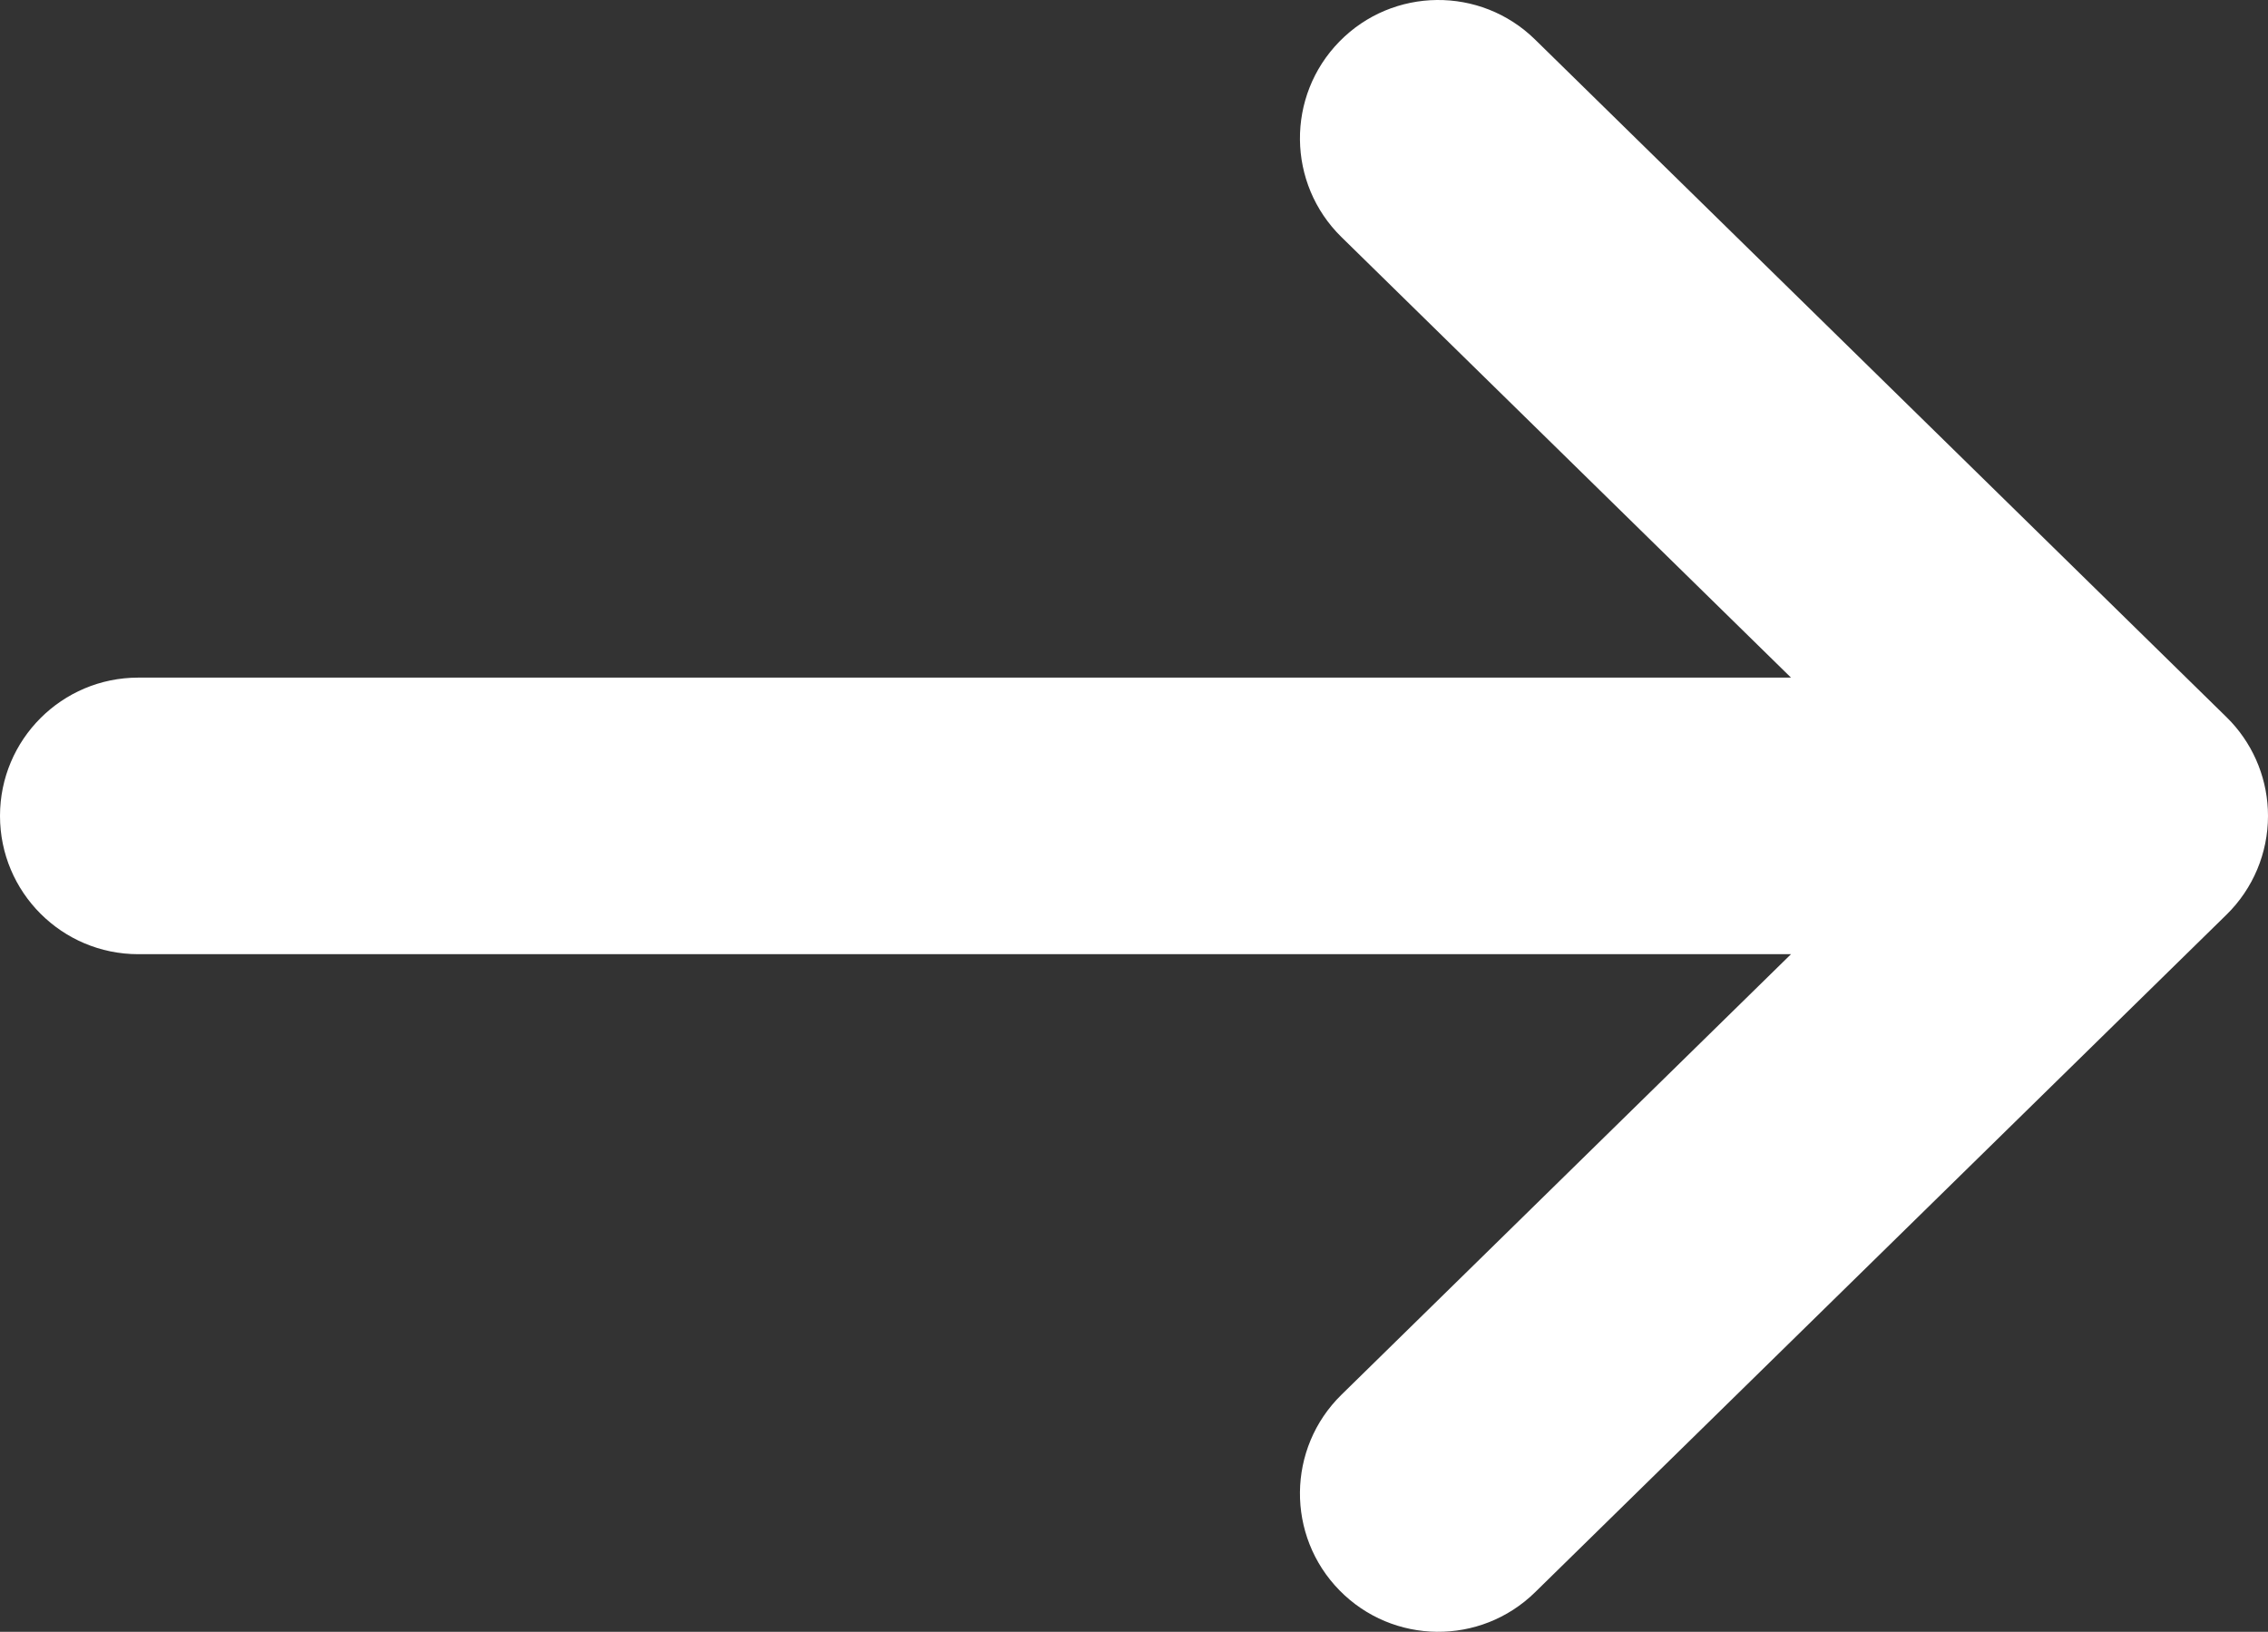 <svg width="82" height="59" viewBox="0 0 82 59" fill="none" xmlns="http://www.w3.org/2000/svg">
<rect x="0" y="0" width="82" height="59" fill="#333333" stroke="none"/>
<path d="M48.429 1.5C50.361 -0.472 53.528 -0.504 55.5 1.429L80.5 25.929L80.675 26.109C81.525 27.03 82 28.241 82 29.5C82 30.843 81.46 32.131 80.5 33.071L55.5 57.571C53.528 59.504 50.361 59.472 48.429 57.5C46.496 55.528 46.528 52.361 48.5 50.429L64.754 34.5H5C2.239 34.5 0 32.261 0 29.5C1.13389e-05 26.739 2.239 24.5 5 24.5H64.754L48.5 8.571C46.528 6.638 46.496 3.472 48.429 1.5Z" fill="white"/>
</svg>
